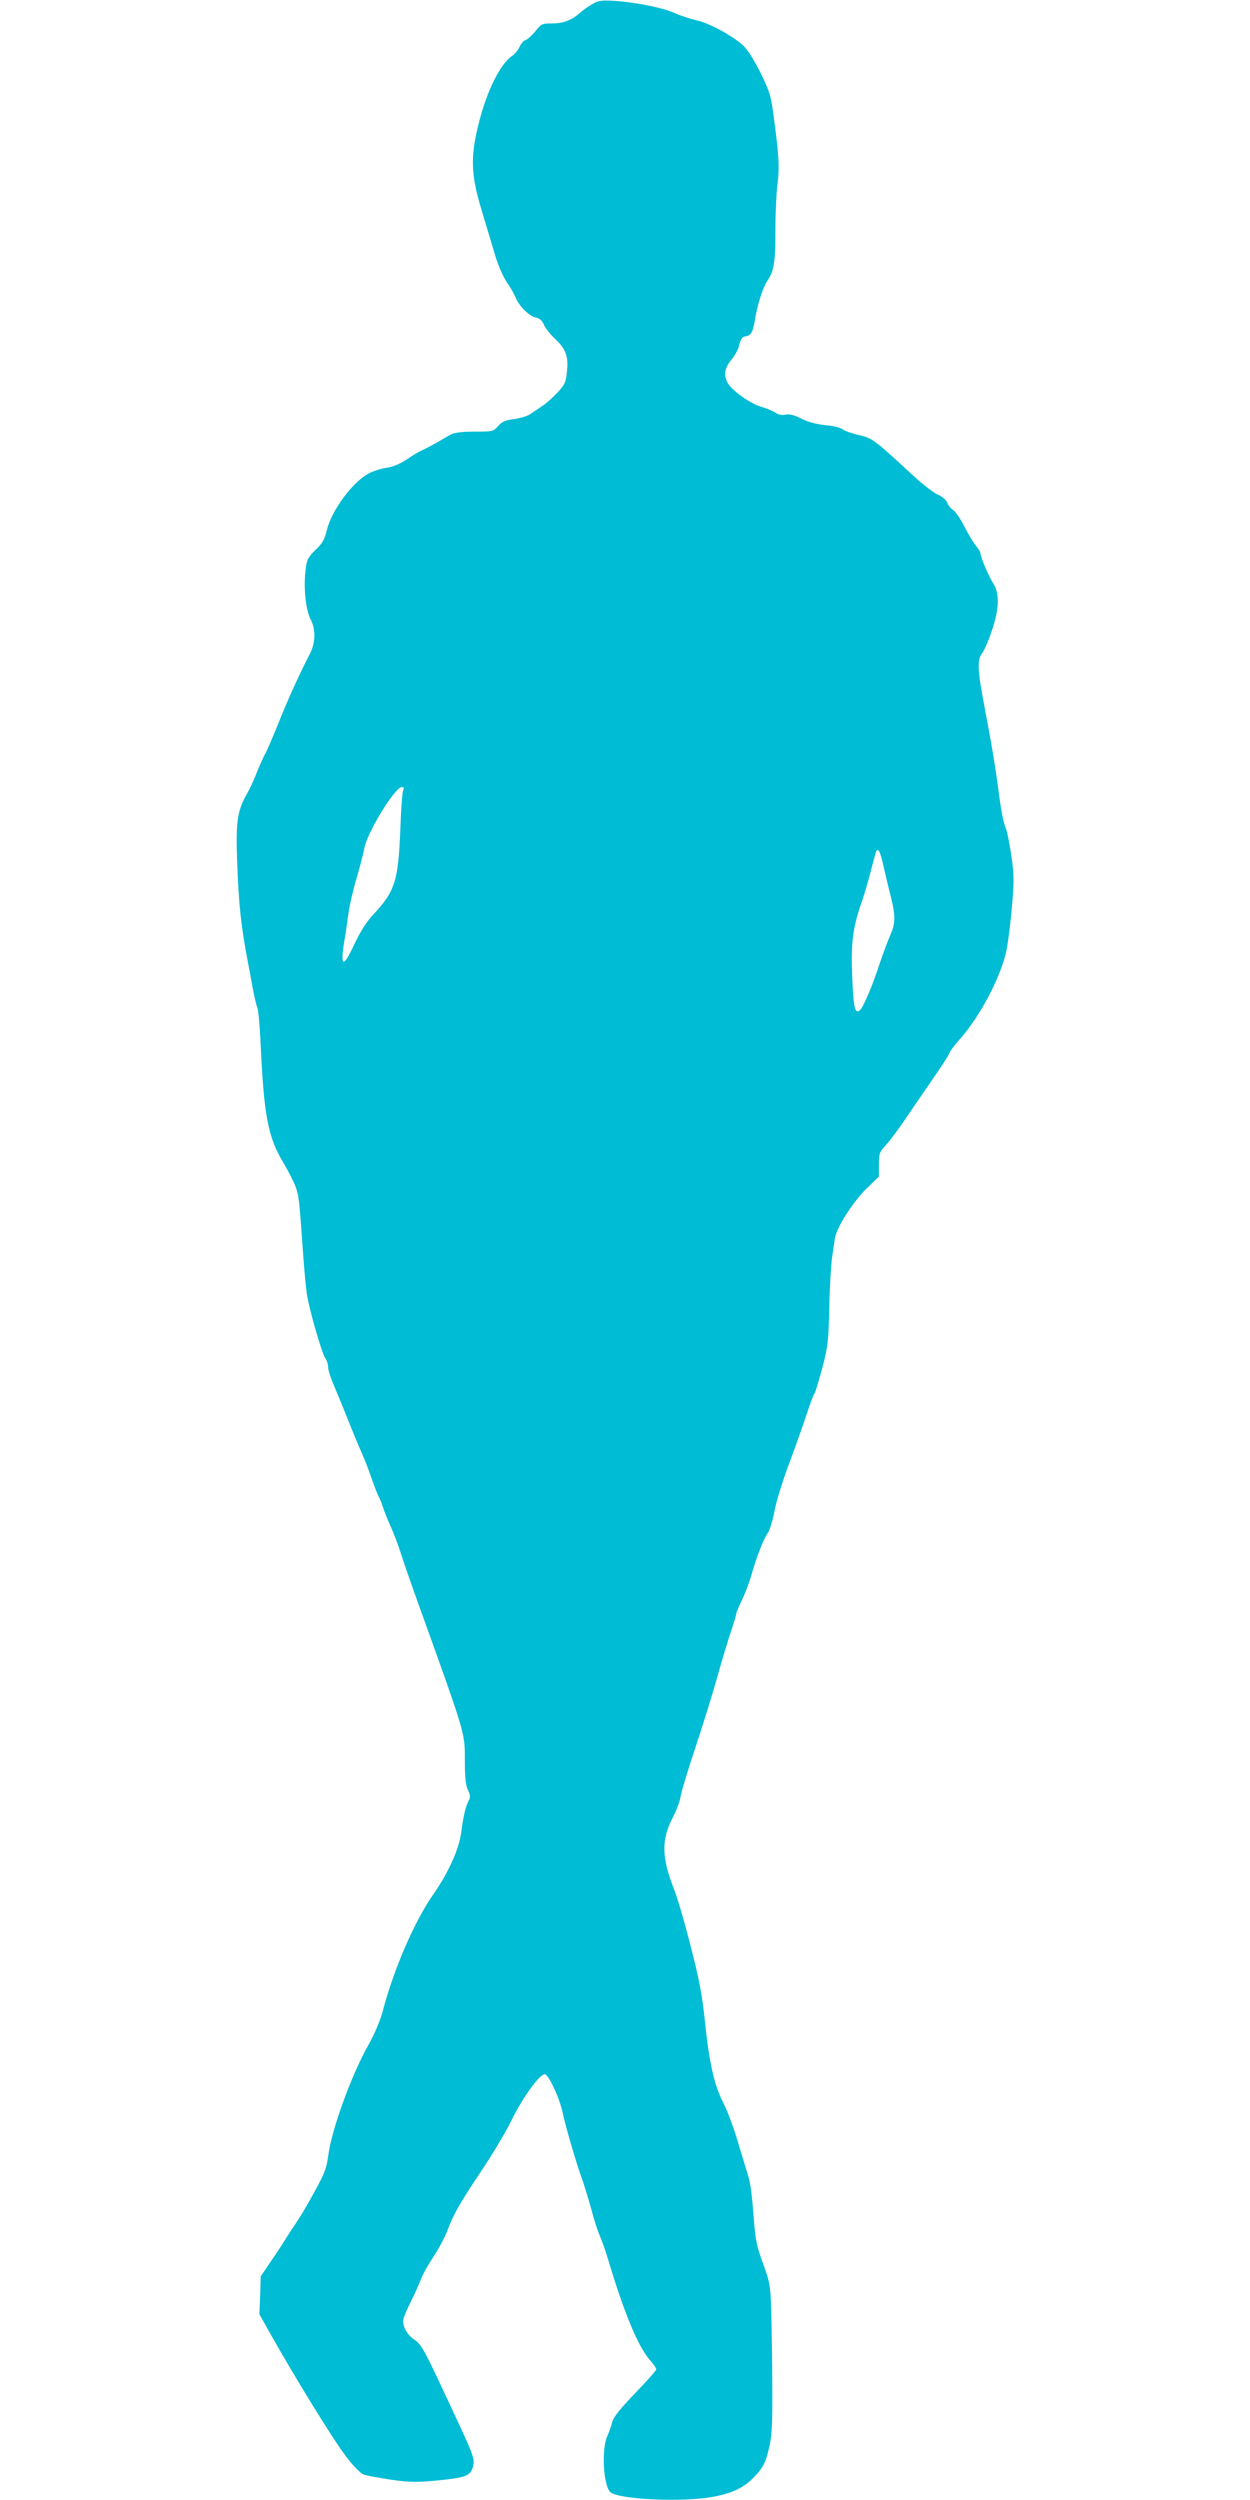 <?xml version="1.0" standalone="no"?>
<!DOCTYPE svg PUBLIC "-//W3C//DTD SVG 20010904//EN"
 "http://www.w3.org/TR/2001/REC-SVG-20010904/DTD/svg10.dtd">
<svg version="1.0" xmlns="http://www.w3.org/2000/svg"
 width="640pt" height="1280pt" viewBox="0 0 640 1280"
 preserveAspectRatio="xMidYMid meet">
<g transform="translate(0,1280) scale(0.1,-0.1)"
fill="#00bcd4" stroke="none">
<path d="M3028 12776 c-21 -12 -48 -32 -60 -43 -40 -36 -85 -53 -141 -53 -50
0 -56 -2 -85 -39 -18 -22 -40 -42 -51 -46 -10 -3 -24 -19 -31 -35 -7 -16 -23
-36 -35 -44 -64 -42 -133 -182 -175 -352 -43 -173 -39 -261 20 -454 22 -74 52
-173 66 -220 14 -47 40 -107 59 -135 19 -27 38 -62 44 -76 16 -43 69 -97 102
-104 22 -5 35 -16 44 -38 8 -18 33 -49 55 -70 57 -53 71 -91 63 -168 -5 -55
-11 -68 -47 -107 -23 -25 -58 -57 -80 -71 -21 -14 -50 -34 -64 -43 -14 -9 -51
-20 -81 -24 -43 -5 -61 -13 -80 -35 -25 -28 -28 -29 -121 -29 -62 0 -104 -5
-120 -14 -14 -7 -45 -25 -70 -40 -25 -14 -56 -31 -70 -37 -30 -14 -34 -16 -95
-56 -29 -19 -66 -34 -94 -38 -25 -3 -65 -15 -89 -27 -83 -41 -192 -187 -218
-290 -12 -51 -24 -71 -59 -104 -38 -37 -44 -49 -50 -99 -12 -89 0 -205 24
-253 29 -56 27 -122 -3 -181 -51 -97 -119 -248 -167 -370 -28 -69 -57 -135
-64 -146 -7 -12 -25 -52 -40 -90 -15 -39 -38 -88 -51 -110 -49 -86 -57 -144
-50 -340 8 -226 20 -338 56 -525 6 -30 17 -89 24 -130 8 -41 18 -86 24 -100 5
-14 12 -92 16 -175 17 -379 38 -488 118 -620 23 -39 50 -91 60 -117 18 -48 20
-65 39 -333 5 -82 15 -181 20 -220 13 -83 76 -302 95 -330 8 -11 14 -31 14
-45 0 -14 12 -52 26 -85 14 -33 48 -114 74 -180 26 -66 59 -145 73 -176 14
-31 37 -91 52 -135 15 -43 31 -83 35 -89 4 -5 13 -28 20 -50 7 -22 25 -67 40
-100 15 -33 39 -96 53 -140 14 -44 55 -163 92 -265 240 -667 235 -650 235
-793 0 -88 4 -128 16 -152 13 -27 13 -38 3 -56 -16 -31 -27 -79 -38 -164 -11
-83 -65 -203 -143 -315 -96 -137 -203 -385 -258 -596 -14 -51 -42 -119 -77
-180 -85 -153 -184 -424 -202 -558 -11 -78 -18 -95 -106 -251 -15 -27 -44 -74
-64 -104 -20 -29 -45 -68 -56 -86 -11 -18 -42 -66 -70 -106 l-50 -74 -3 -97
-4 -97 58 -103 c126 -224 319 -537 382 -620 42 -56 77 -91 95 -98 16 -5 78
-17 138 -26 91 -13 130 -14 228 -5 147 14 176 23 190 63 15 41 9 59 -79 248
-174 374 -179 383 -220 412 -24 16 -42 40 -50 63 -11 34 -9 42 30 123 24 48
48 103 55 122 7 20 35 71 63 113 28 43 60 103 71 133 34 89 64 142 173 305 57
85 128 203 157 263 55 113 143 236 170 236 19 0 75 -120 91 -193 16 -76 67
-250 94 -326 14 -38 37 -113 52 -167 14 -54 34 -116 44 -139 10 -22 30 -78 44
-125 82 -274 153 -444 213 -513 18 -20 33 -42 33 -48 0 -6 -49 -61 -109 -123
-76 -79 -111 -123 -116 -146 -4 -18 -16 -51 -26 -74 -30 -66 -20 -249 15 -285
39 -38 368 -54 525 -25 108 20 166 50 222 112 36 40 48 63 64 128 17 69 20
111 19 319 0 132 -3 305 -5 385 -4 137 -6 151 -42 250 -32 87 -40 126 -47 225
-13 161 -17 190 -40 260 -10 33 -33 107 -50 165 -18 58 -47 134 -65 170 -47
91 -73 203 -95 413 -15 146 -30 224 -75 397 -30 118 -68 249 -85 290 -63 160
-64 252 -6 363 18 34 36 81 40 105 3 23 37 136 75 250 38 114 88 275 111 357
23 83 55 189 71 237 16 47 29 91 29 97 0 6 14 39 31 73 16 35 39 95 49 133 25
87 58 172 81 206 10 14 25 63 34 110 8 47 41 152 71 234 31 83 72 197 91 255
19 58 38 110 43 115 5 6 22 64 40 130 29 110 32 137 36 310 2 105 9 219 14
255 5 36 12 81 15 101 8 54 93 187 163 255 l62 60 0 62 c0 57 3 64 36 99 19
21 68 86 107 145 40 58 101 148 137 200 36 51 71 105 78 120 6 16 29 47 50 70
109 120 221 333 247 471 8 45 21 146 27 225 11 124 10 158 -5 258 -9 63 -23
127 -30 142 -8 15 -22 86 -31 157 -20 153 -37 254 -77 465 -35 183 -36 232
-10 266 11 14 34 68 51 120 37 109 38 187 5 238 -22 32 -65 135 -65 153 0 6
-11 24 -24 40 -13 15 -39 60 -59 98 -19 39 -45 76 -56 83 -12 7 -26 24 -31 38
-6 15 -25 31 -47 41 -21 8 -80 54 -132 102 -199 184 -205 188 -276 204 -37 9
-74 22 -83 30 -9 8 -48 17 -86 20 -46 5 -88 16 -122 33 -37 19 -62 25 -82 21
-18 -4 -37 0 -50 9 -12 8 -44 22 -71 30 -64 18 -164 92 -180 132 -16 39 -9 71
26 113 16 18 33 51 38 73 8 31 15 42 33 44 26 4 37 22 46 77 13 82 41 171 63
204 36 53 43 95 43 260 0 85 5 194 11 241 11 88 7 150 -24 375 -10 75 -21 108
-66 198 -35 69 -67 118 -90 138 -61 52 -171 111 -235 125 -34 8 -86 25 -116
39 -62 27 -209 56 -315 61 -59 3 -76 0 -107 -20z m-964 -4023 c-4 -10 -11 -97
-14 -193 -11 -273 -26 -322 -142 -446 -31 -33 -64 -85 -94 -149 -57 -123 -73
-118 -51 17 9 51 18 118 22 148 4 30 21 107 40 170 18 63 36 133 40 155 13 80
157 315 192 315 11 0 13 -5 7 -17z m2460 -390 c10 -43 26 -112 37 -154 25
-100 24 -139 -5 -202 -12 -29 -35 -90 -51 -137 -35 -110 -85 -228 -102 -242
-26 -22 -33 9 -40 178 -6 176 3 245 52 384 8 24 27 87 41 140 13 52 27 101 29
108 10 26 23 1 39 -75z"/>
</g>
</svg>
